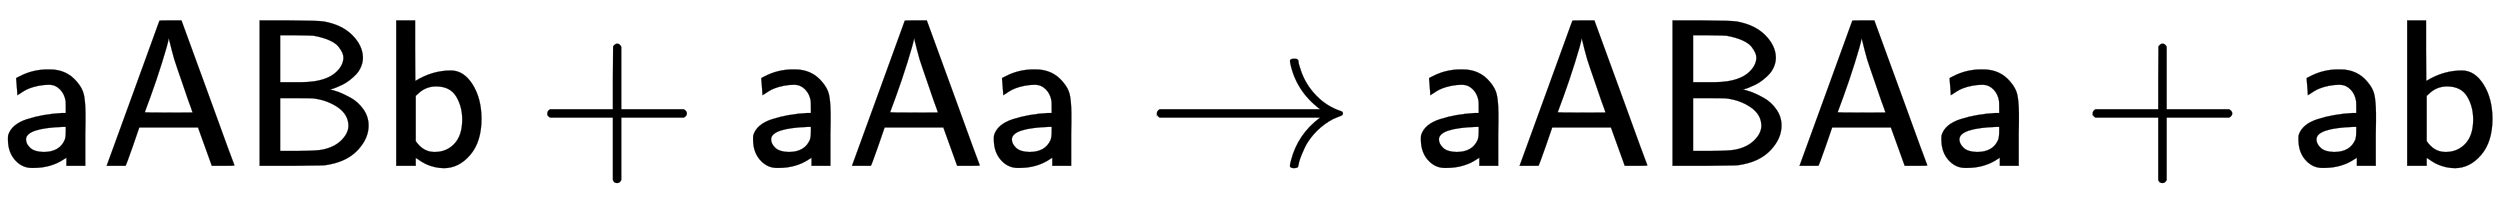 <svg xmlns:xlink="http://www.w3.org/1999/xlink" width="27.711ex" height="2.343ex" style="vertical-align: -0.505ex;" viewBox="0 -791.3 11930.9 1008.6" role="img" focusable="false" xmlns="http://www.w3.org/2000/svg" aria-labelledby="MathJax-SVG-1-Title">
<title id="MathJax-SVG-1-Title">{\displaystyle {\mathsf {aABb+aAa\rightarrow aABAa+ab}}}</title>
<defs aria-hidden="true">
<path stroke-width="1" id="E1-MJSS-61" d="M236 387Q209 387 184 382T141 370T111 355T91 342T83 337L82 355Q80 373 79 393T77 417Q77 419 81 421Q86 423 91 426Q155 460 227 460H238Q319 460 368 400Q393 371 400 341T408 252Q408 240 408 207T407 152V0H317V39L306 32Q244 -10 159 -10H152Q109 -10 77 22Q38 61 38 126Q38 142 39 146Q55 199 130 223T295 252H314V277Q314 305 313 310Q308 342 287 364T236 387ZM303 186Q124 180 124 126Q124 105 144 86T208 66Q284 66 309 124Q314 137 314 166V186H303Z"></path>
<path stroke-width="1" id="E1-MJSS-41" d="M183 181Q183 179 152 91T118 0H28L154 346L280 693Q281 694 333 694H385L511 349Q636 4 638 2Q638 0 584 0H530L464 183H184L183 181ZM324 606Q319 578 292 492T238 332T210 256Q210 254 324 254T438 255L429 281L419 308Q409 336 395 378T365 465T339 551T324 611V606Z"></path>
<path stroke-width="1" id="E1-MJSS-42" d="M425 363Q438 363 465 353T526 324T585 270T610 192Q610 132 561 78T426 7Q404 2 387 2T240 0H90V694H227Q373 693 396 689Q484 673 533 623T583 517Q583 494 574 473T551 437T520 409T487 388T456 374T433 366L425 363ZM490 516Q490 527 485 539T467 568T423 599T347 621Q340 622 262 623H188V399H261H286Q432 399 478 475Q490 496 490 516ZM514 190Q514 245 462 280T343 322Q336 323 259 323H188V71H274Q365 72 388 77Q445 88 479 121T514 190Z"></path>
<path stroke-width="1" id="E1-MJSS-62" d="M303 -11Q280 -11 259 -6T222 6T194 21T176 33T168 38V0H75V694H165V550L166 405Q247 455 336 455Q397 455 439 389T482 226Q482 115 428 52T303 -11ZM390 221Q390 283 361 331T265 379Q214 379 177 342L168 334V118Q203 66 258 66Q316 66 353 106T390 221Z"></path>
<path stroke-width="1" id="E1-MJSS-2B" d="M56 237T56 250T70 270H369V420L370 570Q380 583 389 583Q402 583 409 568V270H707Q722 262 722 250T707 230H409V-68Q401 -82 391 -82H389H387Q375 -82 369 -68V230H70Q56 237 56 250Z"></path>
<path stroke-width="1" id="E1-MJMAIN-2192" d="M56 237T56 250T70 270H835Q719 357 692 493Q692 494 692 496T691 499Q691 511 708 511H711Q720 511 723 510T729 506T732 497T735 481T743 456Q765 389 816 336T935 261Q944 258 944 250Q944 244 939 241T915 231T877 212Q836 186 806 152T761 85T740 35T732 4Q730 -6 727 -8T711 -11Q691 -11 691 0Q691 7 696 25Q728 151 835 230H70Q56 237 56 250Z"></path>
</defs>
<g stroke="currentColor" fill="currentColor" stroke-width="0" transform="matrix(1 0 0 -1 0 0)" aria-hidden="true">
 <use xlink:href="#E1-MJSS-61" x="0" y="0"></use>
 <use xlink:href="#E1-MJSS-41" x="481" y="0"></use>
 <use xlink:href="#E1-MJSS-42" x="1149" y="0"></use>
 <use xlink:href="#E1-MJSS-62" x="1816" y="0"></use>
 <use xlink:href="#E1-MJSS-2B" x="2556" y="0"></use>
 <use xlink:href="#E1-MJSS-61" x="3556" y="0"></use>
 <use xlink:href="#E1-MJSS-41" x="4038" y="0"></use>
 <use xlink:href="#E1-MJSS-61" x="4705" y="0"></use>
 <use xlink:href="#E1-MJMAIN-2192" x="5465" y="0"></use>
 <use xlink:href="#E1-MJSS-61" x="6743" y="0"></use>
 <use xlink:href="#E1-MJSS-41" x="7224" y="0"></use>
 <use xlink:href="#E1-MJSS-42" x="7892" y="0"></use>
 <use xlink:href="#E1-MJSS-41" x="8560" y="0"></use>
 <use xlink:href="#E1-MJSS-61" x="9227" y="0"></use>
 <use xlink:href="#E1-MJSS-2B" x="9931" y="0"></use>
 <use xlink:href="#E1-MJSS-61" x="10931" y="0"></use>
 <use xlink:href="#E1-MJSS-62" x="11413" y="0"></use>
</g>
</svg>